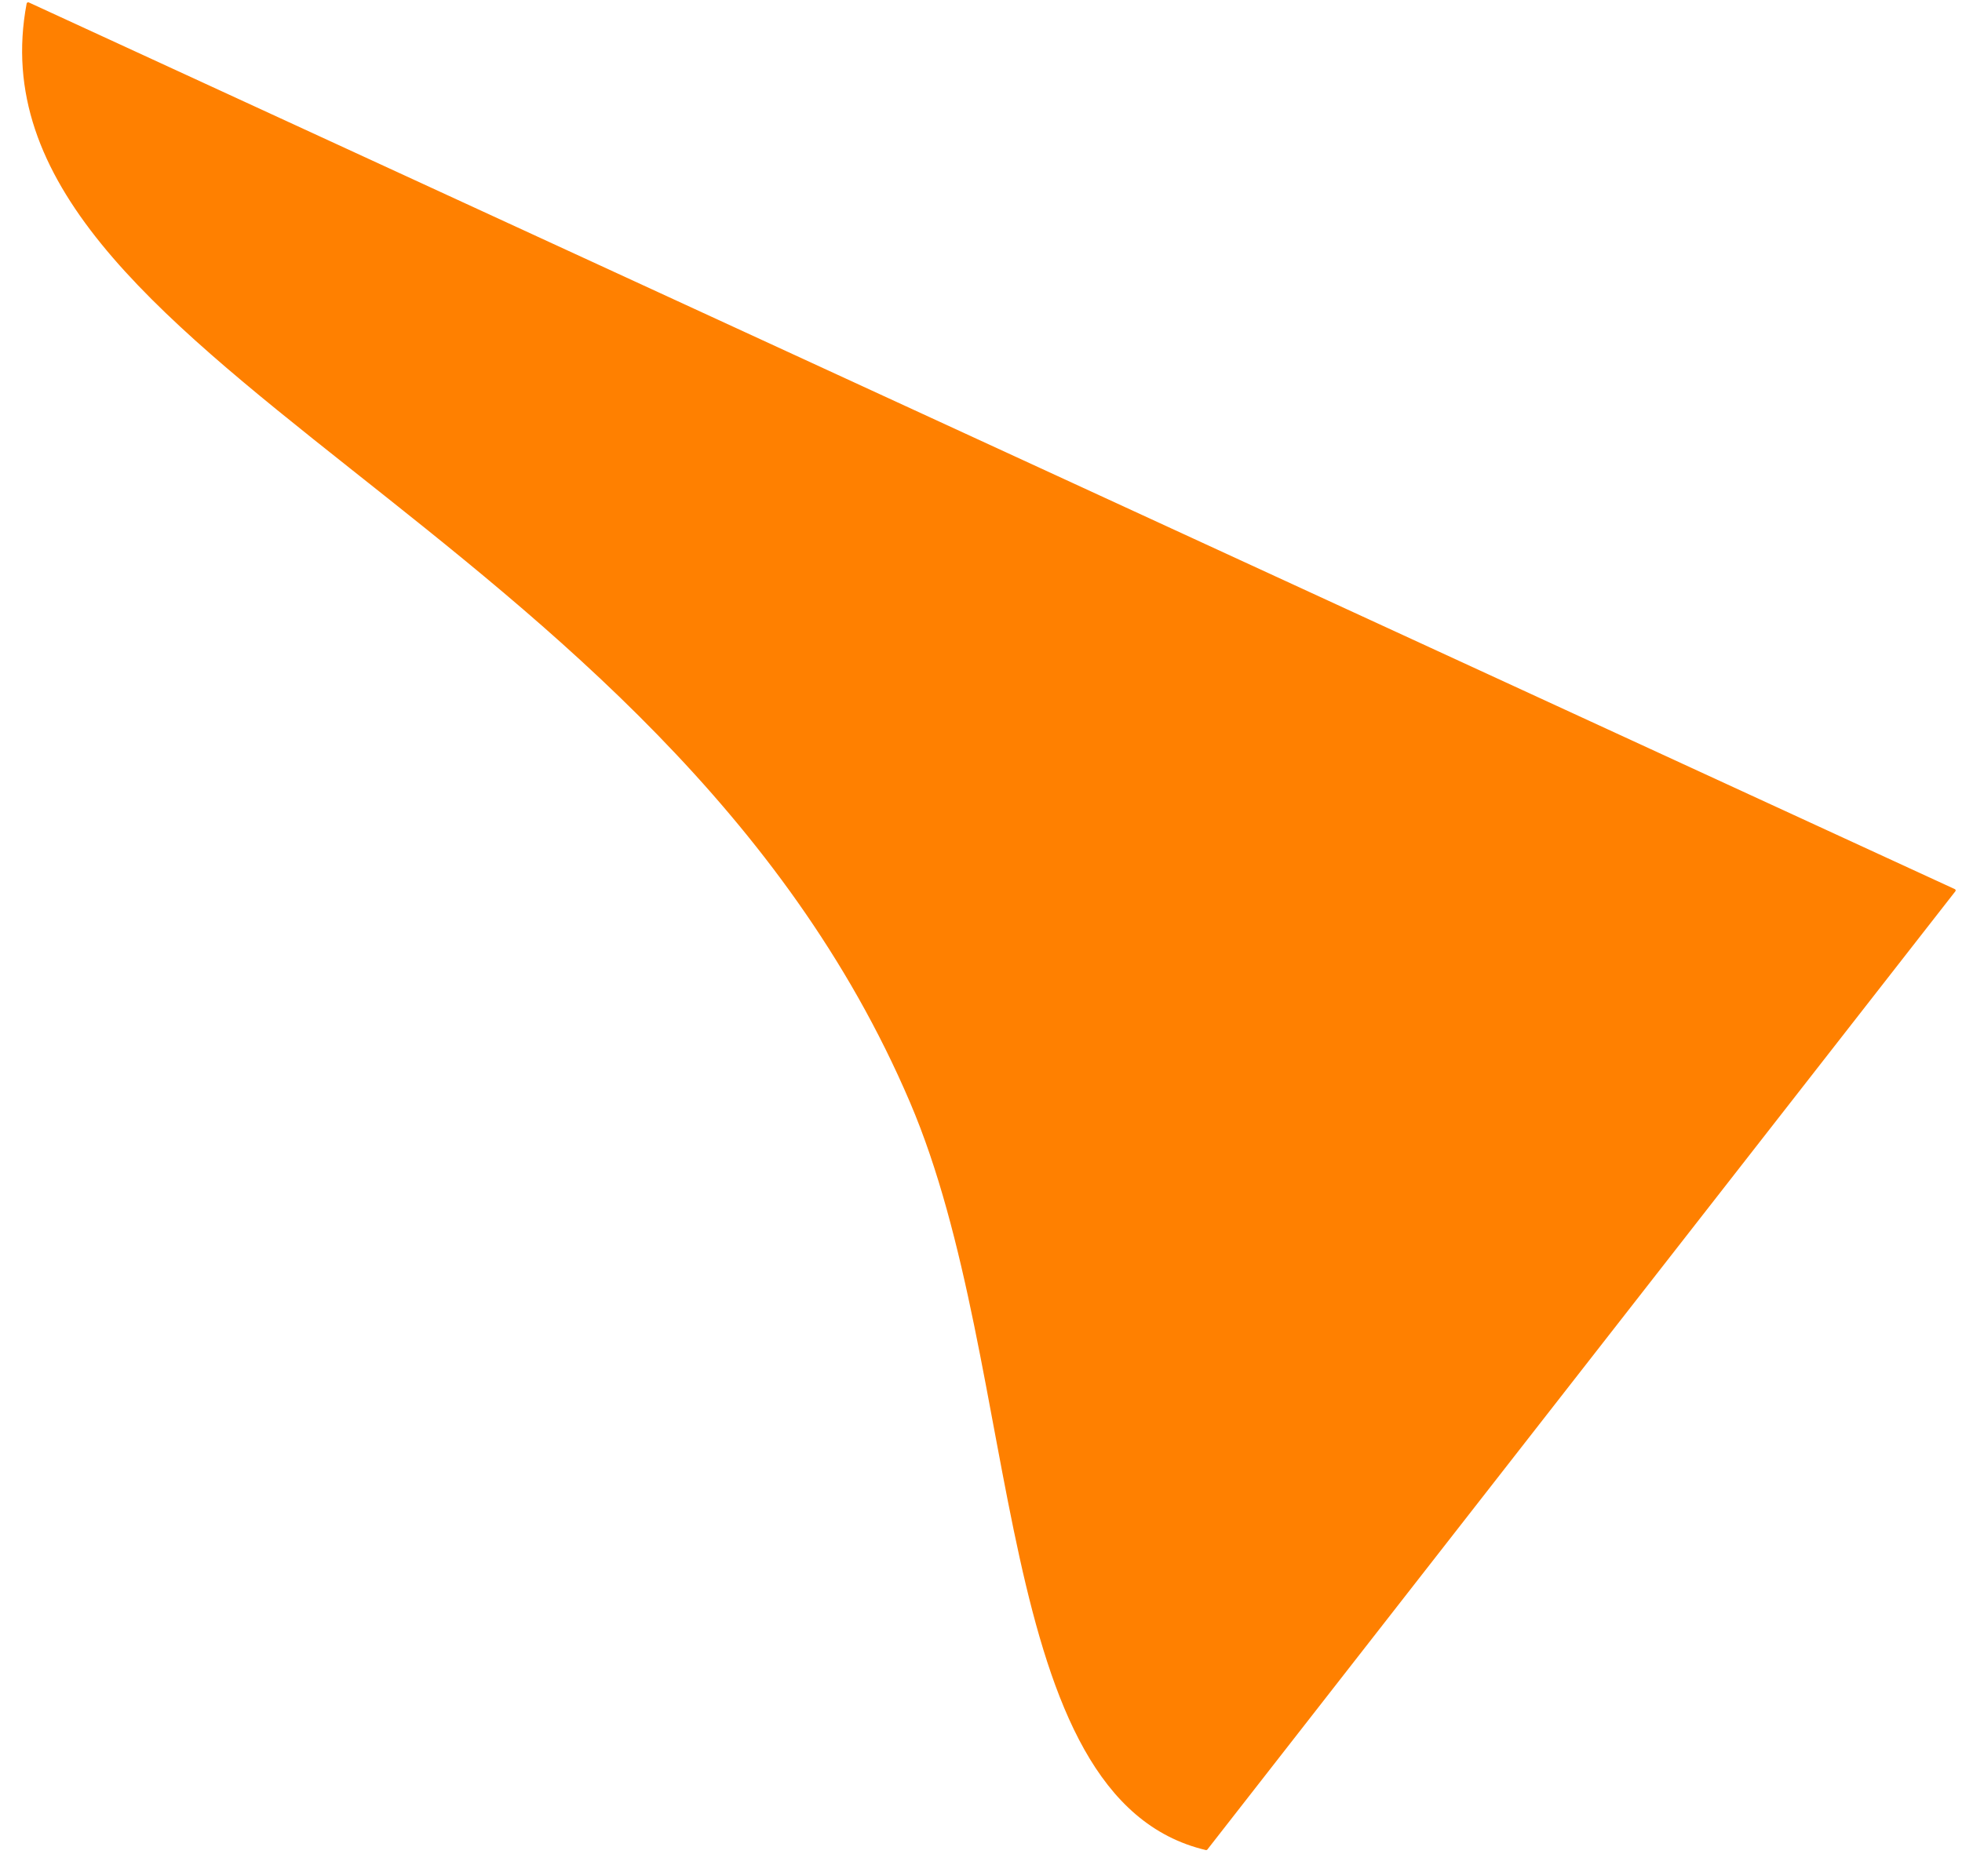 <?xml version="1.0" encoding="UTF-8"?> <svg xmlns="http://www.w3.org/2000/svg" width="69" height="66" viewBox="0 0 69 66" fill="none"> <path d="M1.011 0.085C0.982 0.071 0.944 0.092 0.937 0.124C-1.43 12.689 23.238 18.246 32.003 38.776C36.038 48.223 34.779 63.28 42.411 65.08C42.429 65.082 42.451 65.075 42.462 65.059L68.767 31.352C68.787 31.329 68.778 31.291 68.749 31.277L1.011 0.085Z" fill="#FF8000"></path> </svg> 
